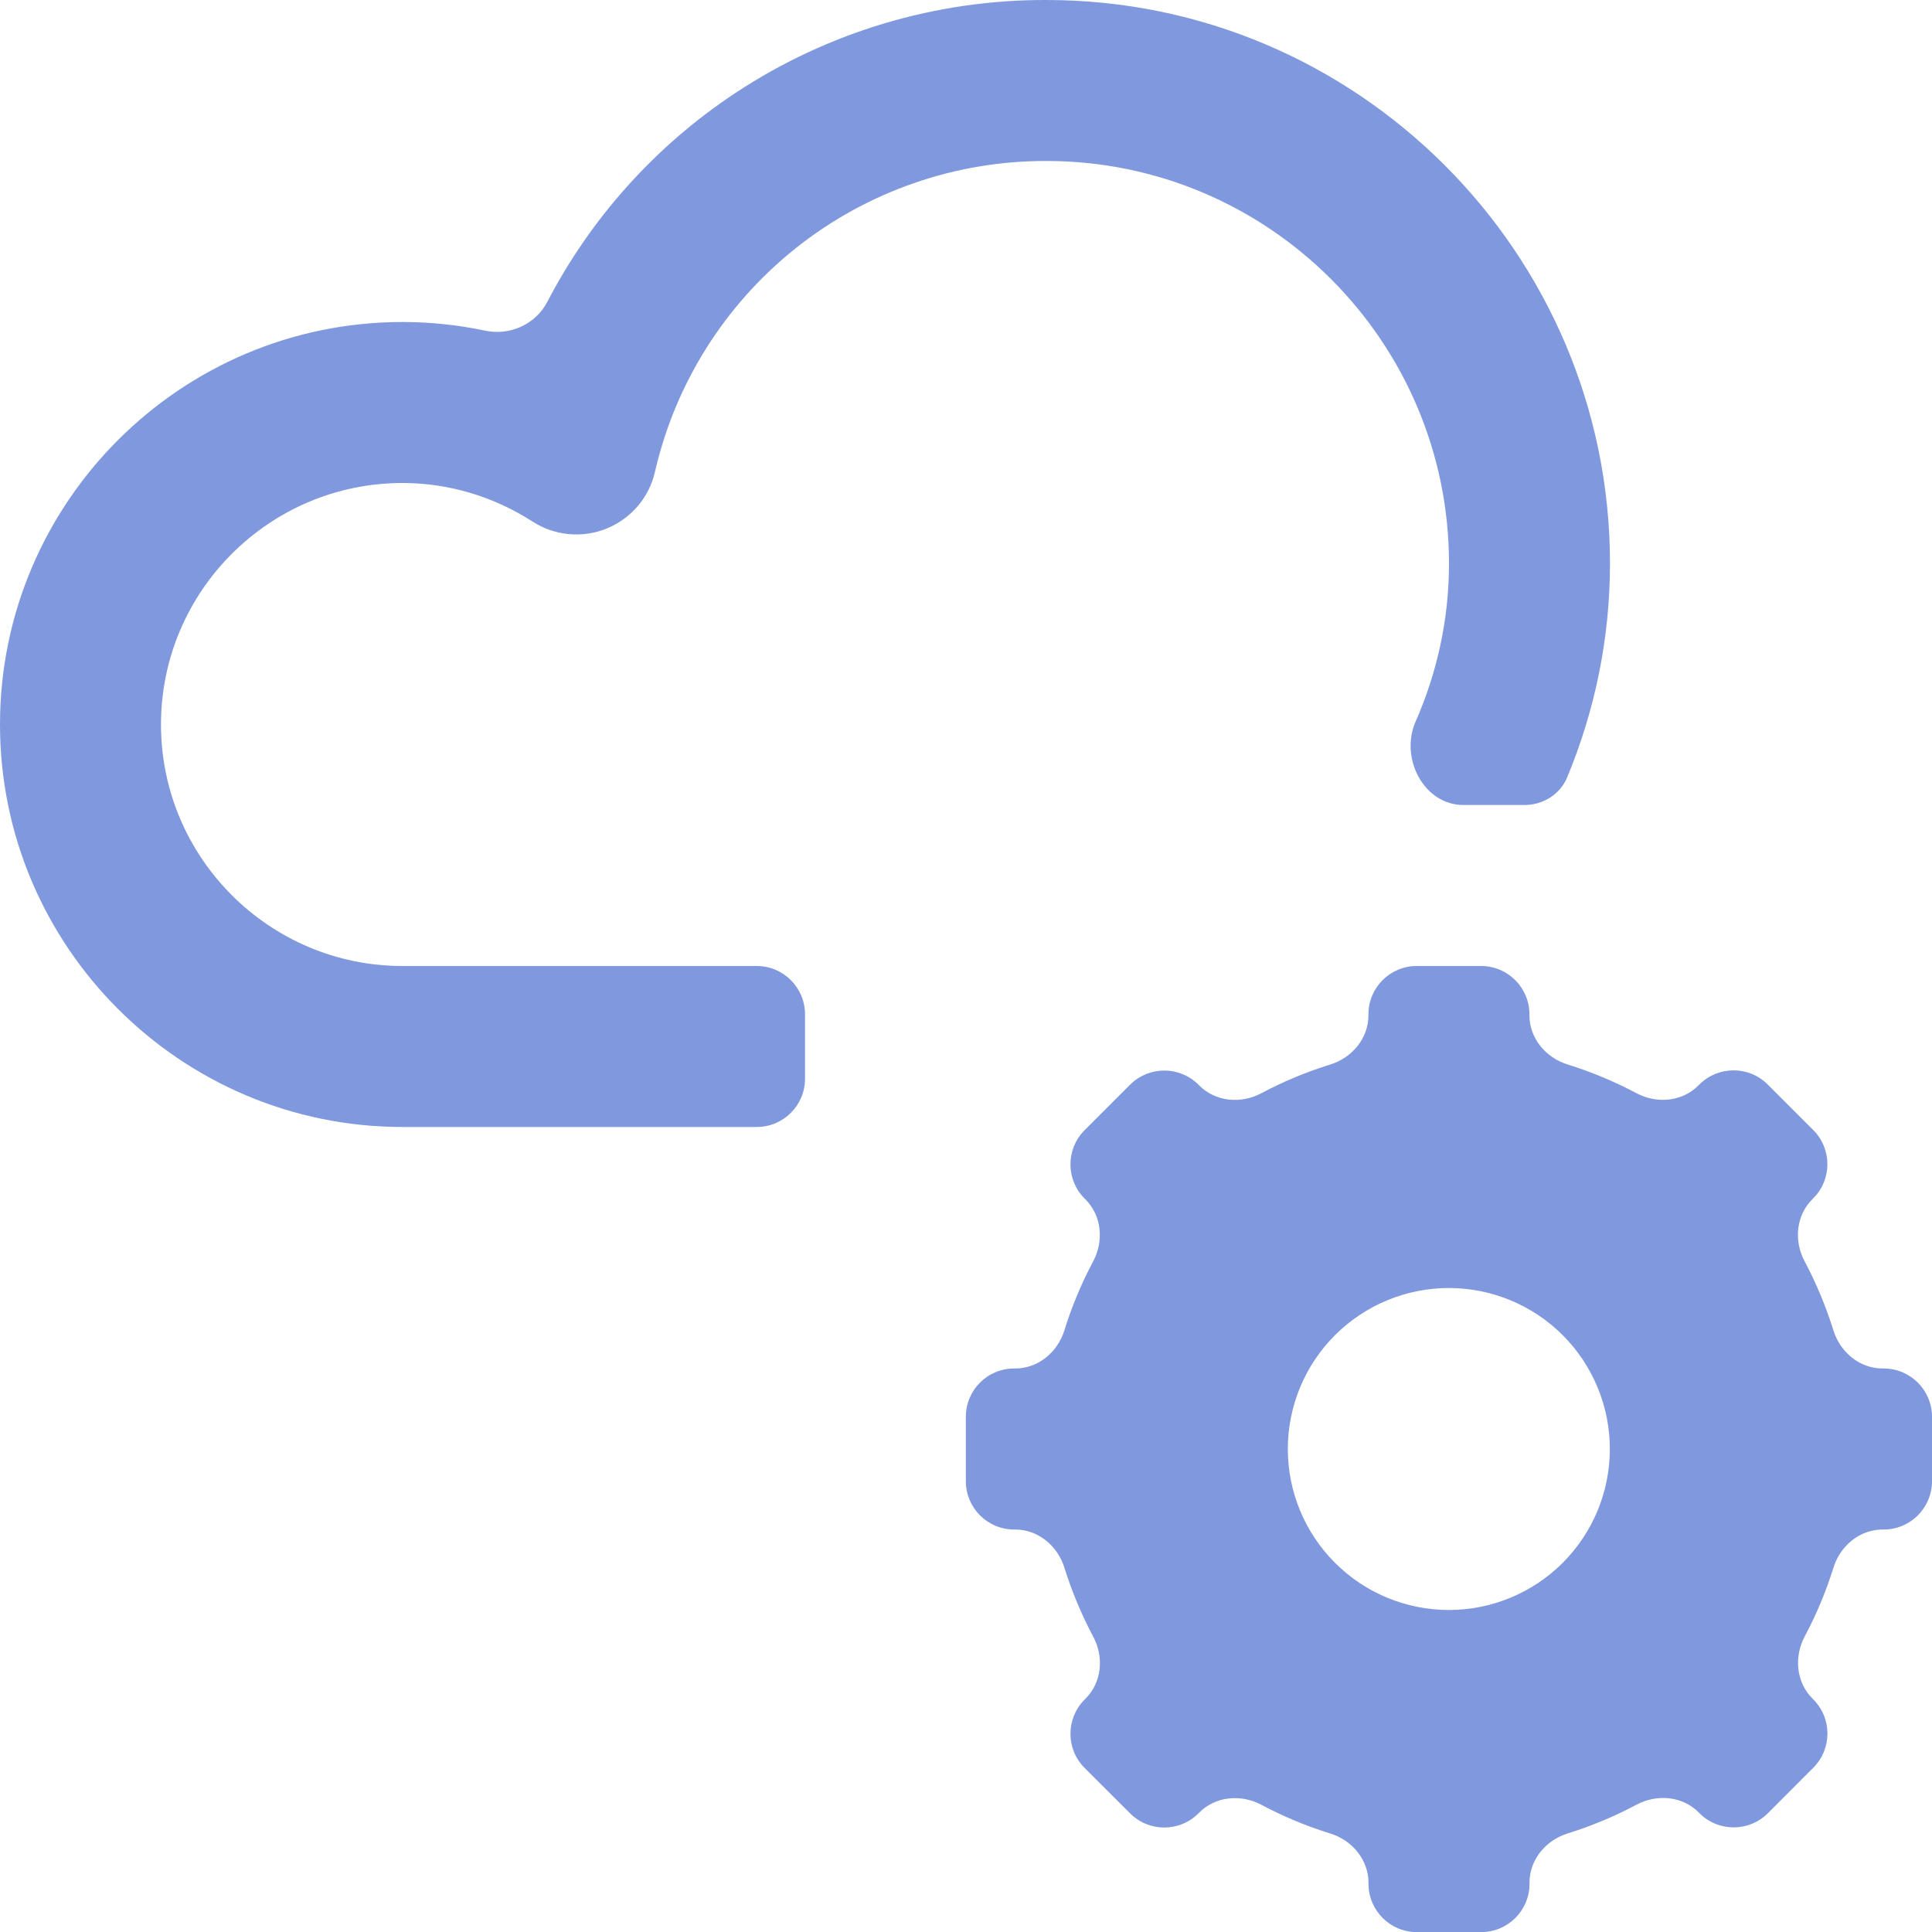 <svg width="40" height="40" viewBox="0 0 40 40" fill="none" xmlns="http://www.w3.org/2000/svg">
<g clip-path="url(#clip0)">
<path d="M16.667 21C16.667 20.448 16.219 20 15.667 20H8.333C5.577 20 3.333 17.757 3.333 15C3.333 12.243 5.577 10 8.333 10C9.285 10 10.218 10.277 11.028 10.8C11.253 10.944 11.509 11.033 11.775 11.058C12.042 11.083 12.31 11.044 12.557 10.944C12.805 10.843 13.025 10.685 13.2 10.483C13.374 10.28 13.497 10.039 13.558 9.778C13.977 7.943 15.008 6.305 16.482 5.133C17.956 3.962 19.784 3.327 21.667 3.333C26.262 3.333 30 7.072 30 11.667C30 12.832 29.75 13.936 29.309 14.938C28.977 15.694 29.476 16.667 30.302 16.667H31.561C31.947 16.667 32.301 16.447 32.448 16.091C33.014 14.726 33.333 13.233 33.333 11.667C33.333 5.235 28.098 6.51621e-05 21.667 6.51621e-05C19.379 -0.008 17.139 0.661 15.23 1.922C13.579 3.013 12.238 4.505 11.33 6.252C11.089 6.715 10.556 6.955 10.045 6.846C9.483 6.727 8.909 6.667 8.333 6.667C3.738 6.667 0 10.405 0 15C0 19.595 3.738 23.333 8.333 23.333H15.667C16.219 23.333 16.667 22.886 16.667 22.333V21Z" fill="#7F98DE"/>
<path d="M39 31.667C39.552 31.667 40 31.219 40 30.667V29.333C40 28.781 39.552 28.333 39 28.333H38.977C38.503 28.333 38.1 27.998 37.959 27.545C37.805 27.05 37.605 26.571 37.362 26.113C37.138 25.693 37.184 25.168 37.521 24.831L37.541 24.81C37.932 24.42 37.932 23.787 37.541 23.396L36.598 22.453C36.208 22.063 35.575 22.063 35.184 22.453L35.163 22.474C34.826 22.811 34.301 22.857 33.88 22.633C33.425 22.391 32.948 22.192 32.456 22.039C32.002 21.899 31.665 21.495 31.665 21.02V21C31.665 20.448 31.217 20 30.665 20H29.332C28.779 20 28.332 20.448 28.332 21V21.021C28.332 21.496 27.995 21.899 27.542 22.04C27.048 22.193 26.57 22.392 26.113 22.635C25.693 22.859 25.167 22.812 24.83 22.475L24.812 22.457C24.422 22.067 23.788 22.067 23.398 22.457L22.455 23.4C22.065 23.79 22.065 24.423 22.455 24.814L22.473 24.832C22.811 25.169 22.857 25.694 22.633 26.115C22.39 26.572 22.19 27.05 22.037 27.544C21.896 27.997 21.493 28.333 21.018 28.333H20.997C20.444 28.333 19.997 28.781 19.997 29.333V30.667C19.997 31.219 20.444 31.667 20.997 31.667H21.018C21.492 31.667 21.895 32.003 22.037 32.456C22.193 32.956 22.394 33.434 22.636 33.889C22.859 34.308 22.812 34.831 22.477 35.167L22.455 35.189C22.065 35.58 22.065 36.213 22.456 36.603L23.399 37.545C23.79 37.935 24.423 37.934 24.813 37.543L24.83 37.526C25.167 37.188 25.693 37.142 26.115 37.366C26.571 37.609 27.049 37.808 27.543 37.961C27.996 38.101 28.333 38.505 28.333 38.98V39.002C28.333 39.554 28.781 40.002 29.333 40.002H30.667C31.219 40.002 31.667 39.554 31.667 39.002V38.978C31.667 38.504 32.002 38.101 32.455 37.96C32.949 37.806 33.428 37.606 33.885 37.363C34.306 37.139 34.831 37.185 35.168 37.522L35.187 37.542C35.578 37.932 36.211 37.931 36.602 37.541L37.543 36.598C37.933 36.207 37.933 35.574 37.541 35.183L37.525 35.167C37.187 34.83 37.14 34.303 37.364 33.882C37.607 33.426 37.806 32.949 37.96 32.456C38.101 32.002 38.504 31.667 38.978 31.667H39ZM29.997 33.333C29.113 33.333 28.265 32.982 27.64 32.357C27.014 31.732 26.663 30.884 26.663 30C26.663 29.116 27.014 28.268 27.64 27.643C28.265 27.018 29.113 26.667 29.997 26.667C30.881 26.667 31.729 27.018 32.354 27.643C32.979 28.268 33.33 29.116 33.33 30C33.33 30.884 32.979 31.732 32.354 32.357C31.729 32.982 30.881 33.333 29.997 33.333Z" fill="#7F98DE"/>
</g>
<defs>
<clipPath id="clip0">
<rect width="40" height="40" fill="white"/>
</clipPath>
</defs>
</svg>
